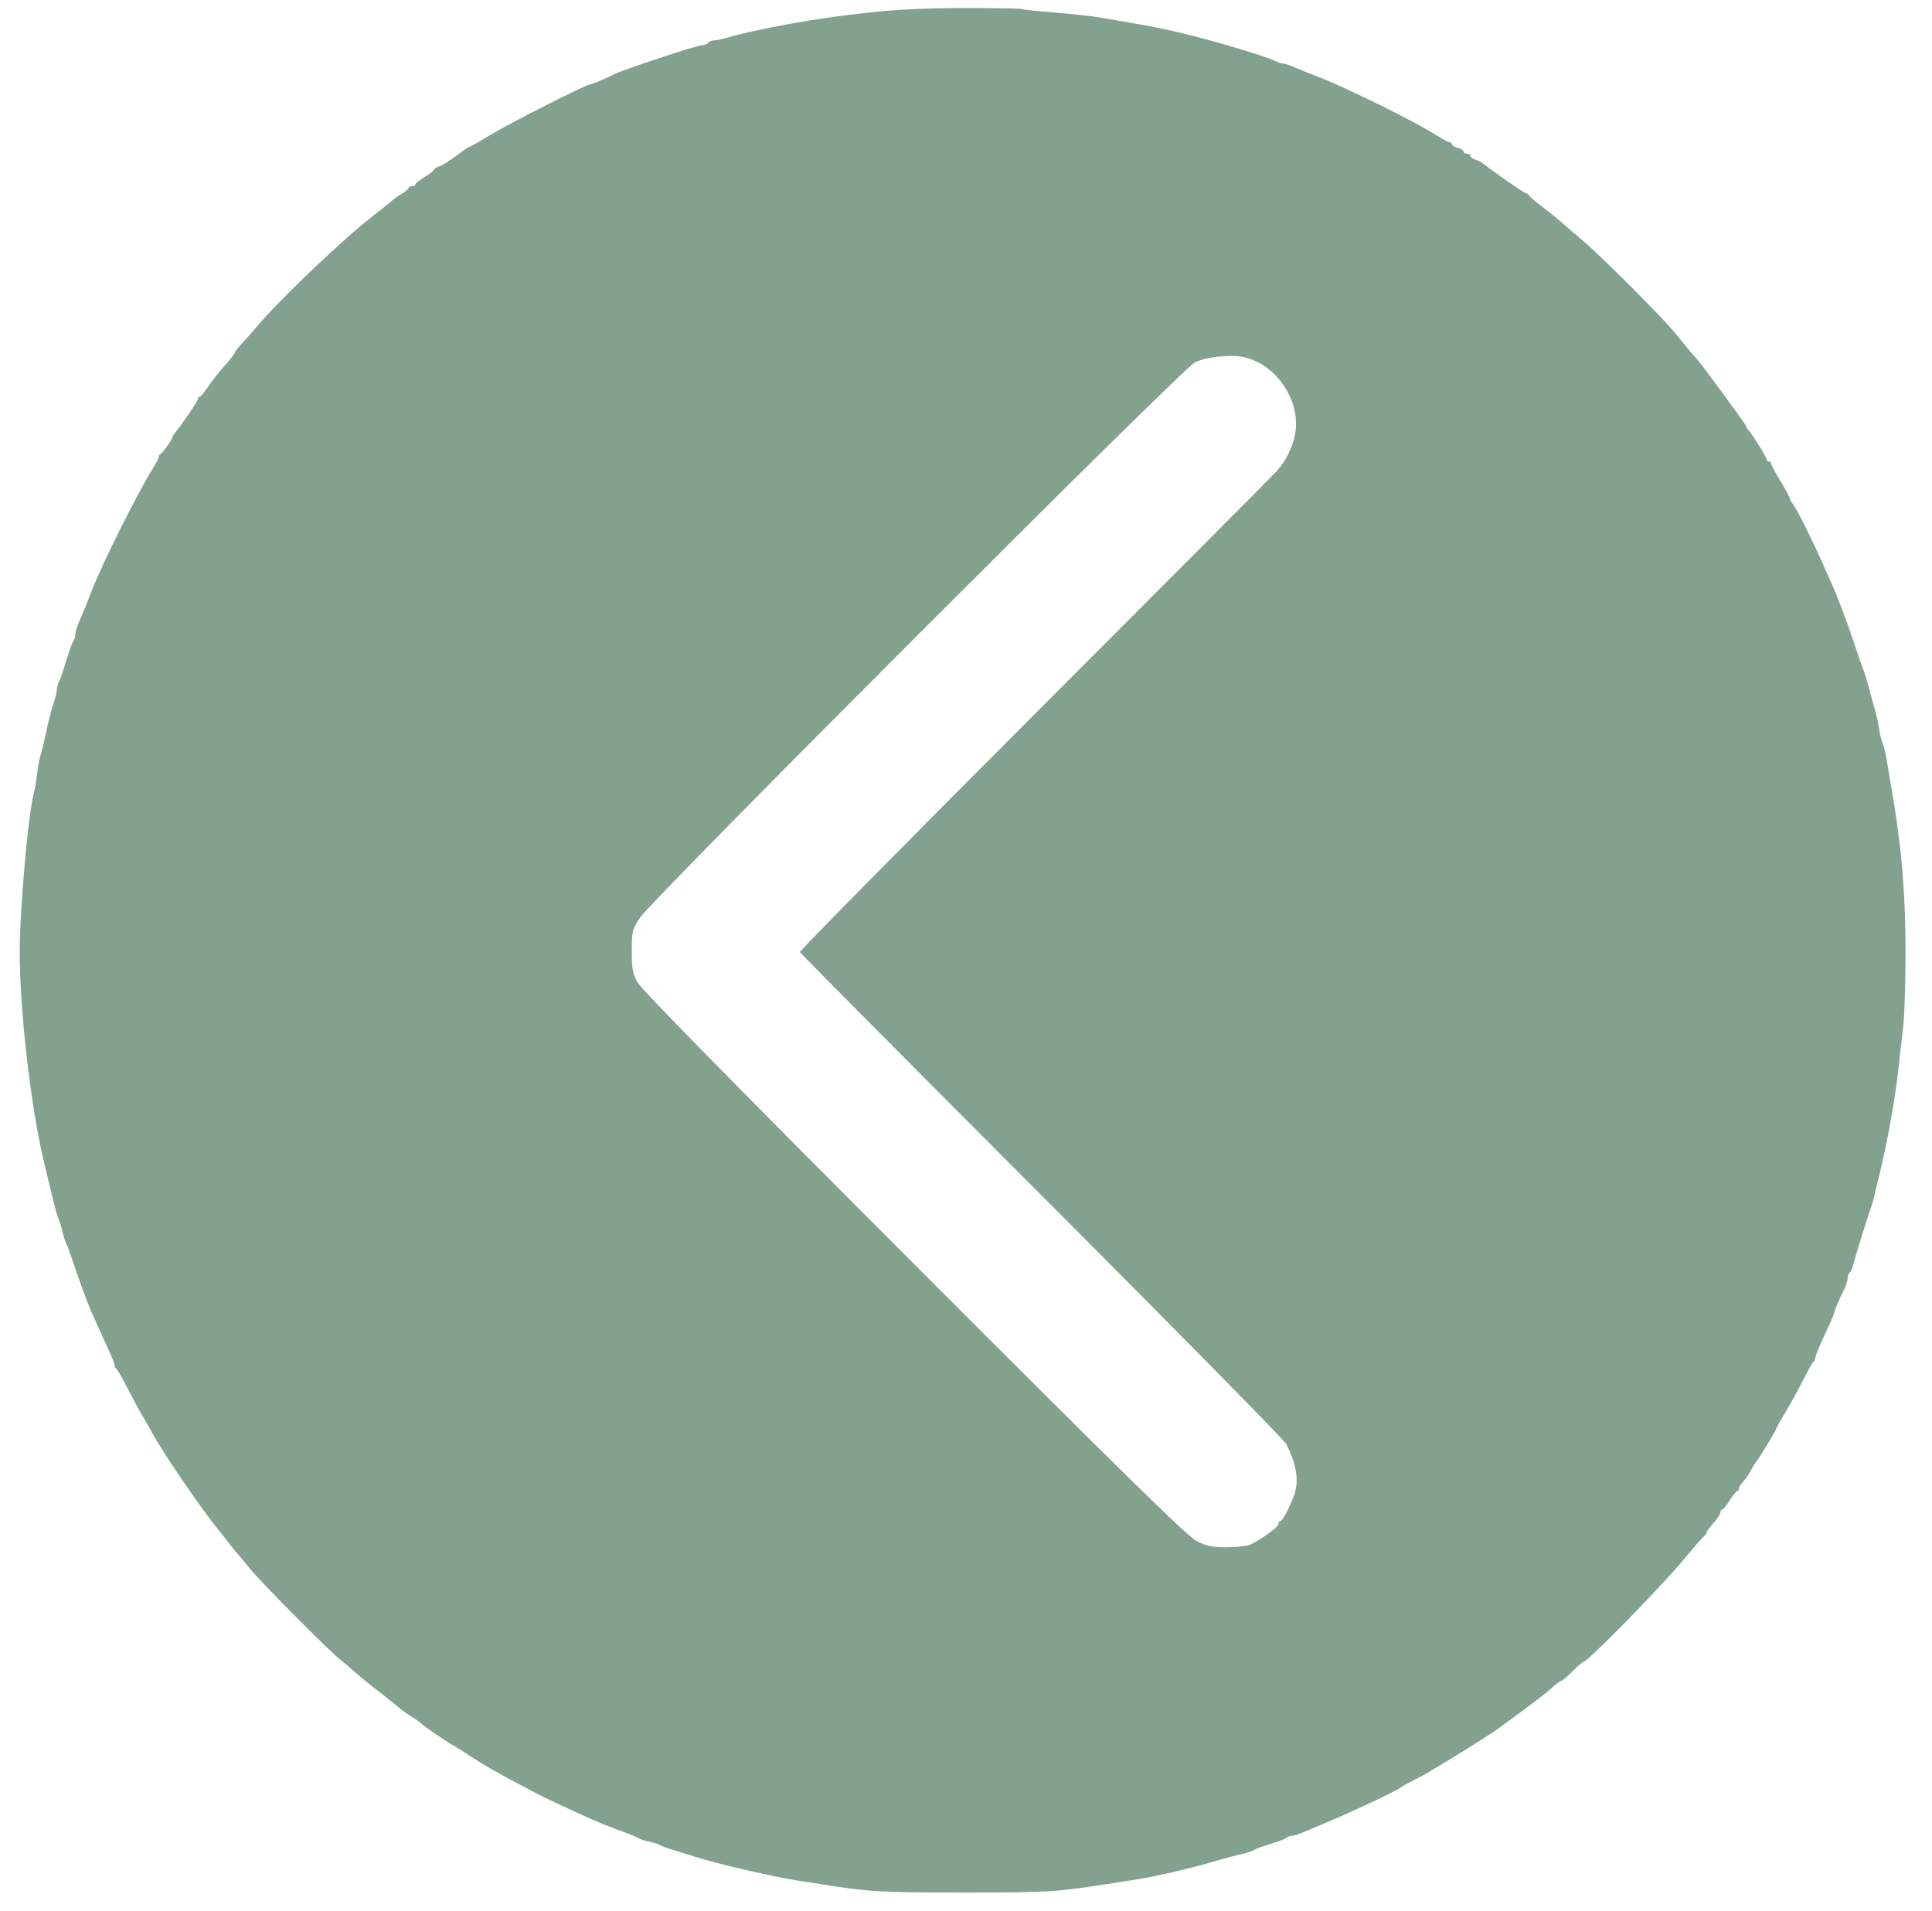 <?xml version="1.0" encoding="UTF-8" standalone="no"?>
<!-- Created with Inkscape (http://www.inkscape.org/) -->

<svg
   version="1.1"
   id="svg2"
   width="835"
   height="826"
   viewBox="0 0 835 826"
   sodipodi:docname="previous.svg"
   inkscape:version="1.1.2 (1:1.1+202202050950+0a00cf5339)"
   xmlns:inkscape="http://www.inkscape.org/namespaces/inkscape"
   xmlns:sodipodi="http://sodipodi.sourceforge.net/DTD/sodipodi-0.dtd"
   xmlns="http://www.w3.org/2000/svg"
   xmlns:svg="http://www.w3.org/2000/svg">
  <defs
     id="defs6" />
  <sodipodi:namedview
     id="namedview4"
     pagecolor="#ffffff"
     bordercolor="#666666"
     borderopacity="1.0"
     inkscape:pageshadow="2"
     inkscape:pageopacity="0.0"
     inkscape:pagecheckerboard="true"
     showgrid="false"
     inkscape:zoom="1.0145278"
     inkscape:cx="137.50239"
     inkscape:cy="452.92005"
     inkscape:window-width="1920"
     inkscape:window-height="1025"
     inkscape:window-x="0"
     inkscape:window-y="0"
     inkscape:window-maximized="1"
     inkscape:current-layer="g8" />
  <g
     inkscape:groupmode="layer"
     inkscape:label="Image"
     id="g8">
    <path
       style="fill:#02421b;fill-opacity:0.491"
       d="m 441.63,3.903 c 0.232,0.232 6.495,0.908 13.917,1.501 7.422,0.594 16.195,1.538 19.495,2.098 23.075,3.916 28.591,5.006 40.5,8.003 13.55,3.41 32.359,9.176 36.236,11.11 0.955,0.476 2.237,0.866 2.849,0.866 0.612,0 2.53,0.614 4.264,1.364 1.733,0.75 5.176,2.154 7.651,3.12 7.626,2.975 8.266,3.248 16.5,7.047 14.979,6.911 31.824,15.609 38.23,19.741 2.327,1.501 4.689,2.729 5.25,2.729 0.561,0 1.02,0.401 1.02,0.892 0,0.49 1.125,1.174 2.5,1.519 1.375,0.345 2.5,1.069 2.5,1.608 0,0.54 0.675,0.981 1.5,0.981 0.825,0 1.5,0.42 1.5,0.933 0,0.513 0.978,1.243 2.173,1.622 1.195,0.379 2.658,1.097 3.25,1.596 3.552,2.989 17.754,12.849 18.507,12.849 0.496,0 1.053,0.378 1.236,0.841 0.183,0.463 2.358,2.385 4.833,4.272 5.119,3.903 8.571,6.712 10.922,8.887 0.892,0.825 4.312,3.75 7.6,6.5 7.643,6.393 34.741,33.528 39.977,40.033 4.817,5.984 7.627,9.344 9.096,10.874 1.893,1.972 21.405,28.502 21.405,29.104 0,0.316 0.471,1.117 1.047,1.782 1.995,2.301 7.953,11.887 7.953,12.795 0,0.502 0.45,0.913 1,0.913 0.55,0 1,0.442 1,0.982 0,0.54 1.8,3.923 4,7.518 2.2,3.594 4,6.945 4,7.446 0,0.501 0.562,1.519 1.25,2.263 1.305,1.411 7.643,13.985 12.244,24.291 1.473,3.3 3.289,7.35 4.034,9 3.036,6.72 6.791,16.576 10.097,26.5 1.924,5.775 3.882,11.4 4.351,12.5 0.469,1.1 1.302,3.8 1.85,6 0.548,2.2 1.723,6.475 2.611,9.5 0.888,3.025 1.863,7.3 2.166,9.5 0.303,2.2 0.96,4.9 1.46,6 0.5,1.1 1.32,4.475 1.821,7.5 0.501,3.025 1.82,10.9 2.93,17.5 3.66,21.759 5.234,41.864 5.21,66.526 -0.013,12.939 -0.49,27.248 -1.06,31.798 -0.57,4.549 -1.449,12.187 -1.953,16.974 -1.397,13.285 -5.02,33.519 -8.45,47.202 -0.896,3.575 -1.873,7.625 -2.17,9 -0.297,1.375 -0.885,3.4 -1.307,4.5 -1.294,3.379 -7.019,21.834 -7.681,24.759 -0.343,1.518 -1.024,3.007 -1.513,3.309 -0.489,0.302 -0.889,1.387 -0.889,2.41 0,1.023 -0.647,3.134 -1.439,4.691 -1.993,3.922 -4.561,9.999 -4.561,10.793 0,0.363 -1.8,4.484 -4,9.158 -2.2,4.674 -4,9.109 -4,9.856 0,0.747 -0.338,1.508 -0.75,1.691 -0.412,0.183 -2.31,3.483 -4.217,7.333 -1.907,3.85 -5.394,10.207 -7.75,14.127 -2.356,3.92 -4.283,7.381 -4.283,7.692 0,0.61 -8.094,13.855 -8.972,14.681 -0.292,0.275 -1.165,1.73 -1.94,3.233 -0.775,1.503 -2.236,3.622 -3.248,4.708 -1.012,1.086 -1.84,2.444 -1.84,3.017 0,0.573 -0.338,1.054 -0.75,1.069 -0.412,0.015 -1.853,1.815 -3.201,4 -1.348,2.185 -2.811,3.973 -3.25,3.973 -0.439,0 -0.799,0.575 -0.799,1.277 0,0.702 -1.35,2.755 -3,4.562 -1.65,1.807 -3,3.669 -3,4.14 0,0.47 -0.338,1.005 -0.75,1.188 -0.412,0.183 -4.286,4.608 -8.607,9.833 -10.236,12.377 -42.191,45 -44.079,45 -0.31,0 -2.364,1.8 -4.564,4 -2.2,2.2 -4.338,4.002 -4.75,4.005 -0.412,0.002 -2.1,1.247 -3.75,2.766 -2.821,2.596 -10.861,8.709 -23.5,17.865 -4.402,3.189 -16.407,10.7 -31,19.395 -0.825,0.492 -3.525,1.923 -6,3.181 -2.475,1.258 -4.725,2.524 -5,2.814 -1.122,1.182 -23.113,11.507 -34,15.963 -3.025,1.238 -6.918,2.872 -8.651,3.632 -1.733,0.759 -3.781,1.38 -4.55,1.38 -0.769,0 -1.826,0.392 -2.349,0.871 -0.522,0.479 -3.65,1.678 -6.95,2.664 -3.3,0.986 -6.498,2.17 -7.107,2.632 -0.609,0.462 -3.084,1.266 -5.5,1.787 -2.416,0.521 -6.868,1.689 -9.893,2.596 -11.2,3.357 -27.011,7.057 -36,8.426 -3.025,0.46 -8.425,1.293 -12,1.85 -22.458,3.5 -25.388,3.674 -62,3.674 -36.406,0 -41.033,-0.271 -62,-3.638 -3.575,-0.574 -7.85,-1.238 -9.5,-1.477 -9.586,-1.384 -35.55,-7.389 -44.5,-10.293 -1.375,-0.446 -5.2,-1.632 -8.5,-2.635 -3.3,-1.003 -6.45,-2.14 -7,-2.525 -0.55,-0.386 -2.575,-1.031 -4.5,-1.433 -1.925,-0.402 -3.95,-1.056 -4.5,-1.453 -0.55,-0.397 -3.925,-1.773 -7.5,-3.057 -3.575,-1.285 -8.975,-3.428 -12,-4.763 -7.762,-3.425 -22.124,-10.139 -24.5,-11.453 -1.1,-0.608 -4.925,-2.636 -8.5,-4.506 -8.739,-4.571 -14.418,-7.86 -21,-12.164 -3.025,-1.978 -5.95,-3.825 -6.5,-4.104 -2.222,-1.129 -12.364,-8.005 -13.637,-9.246 -0.75,-0.731 -2.938,-2.295 -4.863,-3.475 -1.925,-1.18 -4.4,-2.975 -5.5,-3.988 -1.1,-1.013 -4.925,-4.068 -8.5,-6.789 -3.575,-2.721 -8.075,-6.386 -10,-8.143 -1.925,-1.758 -4.85,-4.23 -6.5,-5.495 -4.504,-3.452 -34.457,-33.638 -39.02,-39.322 -2.189,-2.727 -4.655,-5.7 -5.48,-6.606 -0.825,-0.906 -2.625,-3.123 -4,-4.927 -1.375,-1.804 -3.639,-4.681 -5.032,-6.394 -7.183,-8.835 -23.904,-33.446 -27.933,-41.114 -0.578,-1.1 -2.374,-4.25 -3.991,-7 -1.617,-2.75 -4.651,-8.375 -6.742,-12.5 -2.091,-4.125 -4.139,-7.65 -4.552,-7.833 -0.412,-0.183 -0.75,-0.79 -0.75,-1.349 0,-1.009 -0.571,-2.37 -6.223,-14.818 -1.623,-3.575 -3.358,-7.4 -3.854,-8.5 -1.379,-3.054 -5.861,-15.283 -8.062,-22 -1.082,-3.3 -2.335,-6.69 -2.786,-7.533 -0.451,-0.843 -1.159,-3.078 -1.574,-4.967 -0.415,-1.889 -1.094,-4.124 -1.509,-4.967 -0.823,-1.672 -1.646,-4.846 -6.486,-25.033 -5.713,-23.827 -10.521,-65.41 -10.521,-91 0,-18.342 3.659,-59.708 6.059,-68.5 0.451,-1.65 1.102,-5.475 1.448,-8.5 0.346,-3.025 1.015,-6.625 1.485,-8 0.471,-1.375 1.609,-6.1 2.529,-10.5 0.92,-4.4 2.308,-9.815 3.084,-12.033 0.776,-2.218 1.411,-4.812 1.411,-5.764 0,-0.952 0.418,-2.512 0.929,-3.467 0.511,-0.955 1.946,-5.111 3.188,-9.236 1.242,-4.125 2.624,-7.928 3.071,-8.45 0.447,-0.522 0.812,-1.745 0.812,-2.716 0,-0.971 0.737,-3.469 1.639,-5.55 2.462,-5.686 3.118,-7.293 5.386,-13.204 4.592,-11.967 19.931,-42.676 26.627,-53.31 1.292,-2.052 2.349,-4.152 2.349,-4.667 0,-0.515 0.338,-1.087 0.75,-1.27 0.886,-0.394 5.25,-6.491 5.25,-7.335 0,-0.32 0.451,-1.126 1.001,-1.79 3.189,-3.847 9.999,-13.865 9.999,-14.711 0,-0.548 0.338,-1 0.75,-1.004 0.412,-0.004 1.875,-1.685 3.25,-3.736 2.493,-3.719 4.059,-5.69 9.234,-11.623 1.504,-1.724 2.741,-3.44 2.75,-3.813 0.01,-0.373 1.483,-2.234 3.276,-4.136 1.793,-1.901 4.451,-4.895 5.907,-6.652 9.462,-11.422 37.81,-38.454 50.87,-48.509 3.554,-2.736 7.041,-5.533 7.748,-6.215 0.708,-0.682 2.62,-2.028 4.25,-2.99 1.63,-0.963 2.964,-2.104 2.964,-2.535 0,-0.431 0.675,-0.784 1.5,-0.784 0.825,0 1.5,-0.344 1.5,-0.764 0,-0.42 1.8,-1.876 4,-3.236 2.2,-1.36 4,-2.763 4,-3.119 0,-0.356 0.787,-0.912 1.75,-1.235 2.102,-0.706 4.518,-2.223 9.39,-5.896 2.006,-1.512 3.905,-2.75 4.219,-2.75 0.314,0 4.548,-2.411 9.408,-5.358 8.313,-5.041 41.054,-21.642 42.682,-21.642 0.785,0 6.815,-2.516 9.789,-4.085 4.104,-2.165 36.52,-12.915 38.944,-12.915 0.935,0 1.979,-0.45 2.319,-1 0.34,-0.55 1.44,-1 2.444,-1 1.004,0 4.015,-0.65 6.691,-1.445 9.029,-2.682 30.7,-6.847 46.365,-8.911 21.89,-2.885 33.694,-3.644 56.629,-3.644 12.671,0 23.227,0.19 23.459,0.422 z M 516.313,156.698 c -5.515,2.849 -234.345,231.864 -239.59,239.783 -3.507,5.295 -3.643,5.835 -3.662,14.5 -0.016,7.601 0.353,9.699 2.377,13.5 1.629,3.058 39.925,42.071 119.5,121.737 92.77,92.875 118.181,117.786 122.29,119.882 4.31,2.198 6.52,2.645 13.07,2.645 4.336,0 8.977,-0.553 10.313,-1.228 5.157,-2.606 11.926,-7.592 11.928,-8.785 10e-4,-0.688 0.35,-1.25 0.775,-1.25 0.862,0 3.325,-4.5 5.677,-10.372 2.602,-6.497 1.653,-13.552 -3.095,-22.998 -0.865,-1.721 -48.436,-50.049 -105.714,-107.396 -57.277,-57.346 -104.285,-104.695 -104.463,-105.218 -0.177,-0.524 45.722,-47.034 102,-103.357 56.278,-56.323 103.231,-103.475 104.342,-104.782 3.843,-4.524 6.278,-9.401 7.524,-15.073 3.137,-14.284 -7.588,-30.796 -22.043,-33.935 -5.827,-1.265 -16.526,-0.083 -21.229,2.347 z"
       id="path12" />
  </g>
</svg>
